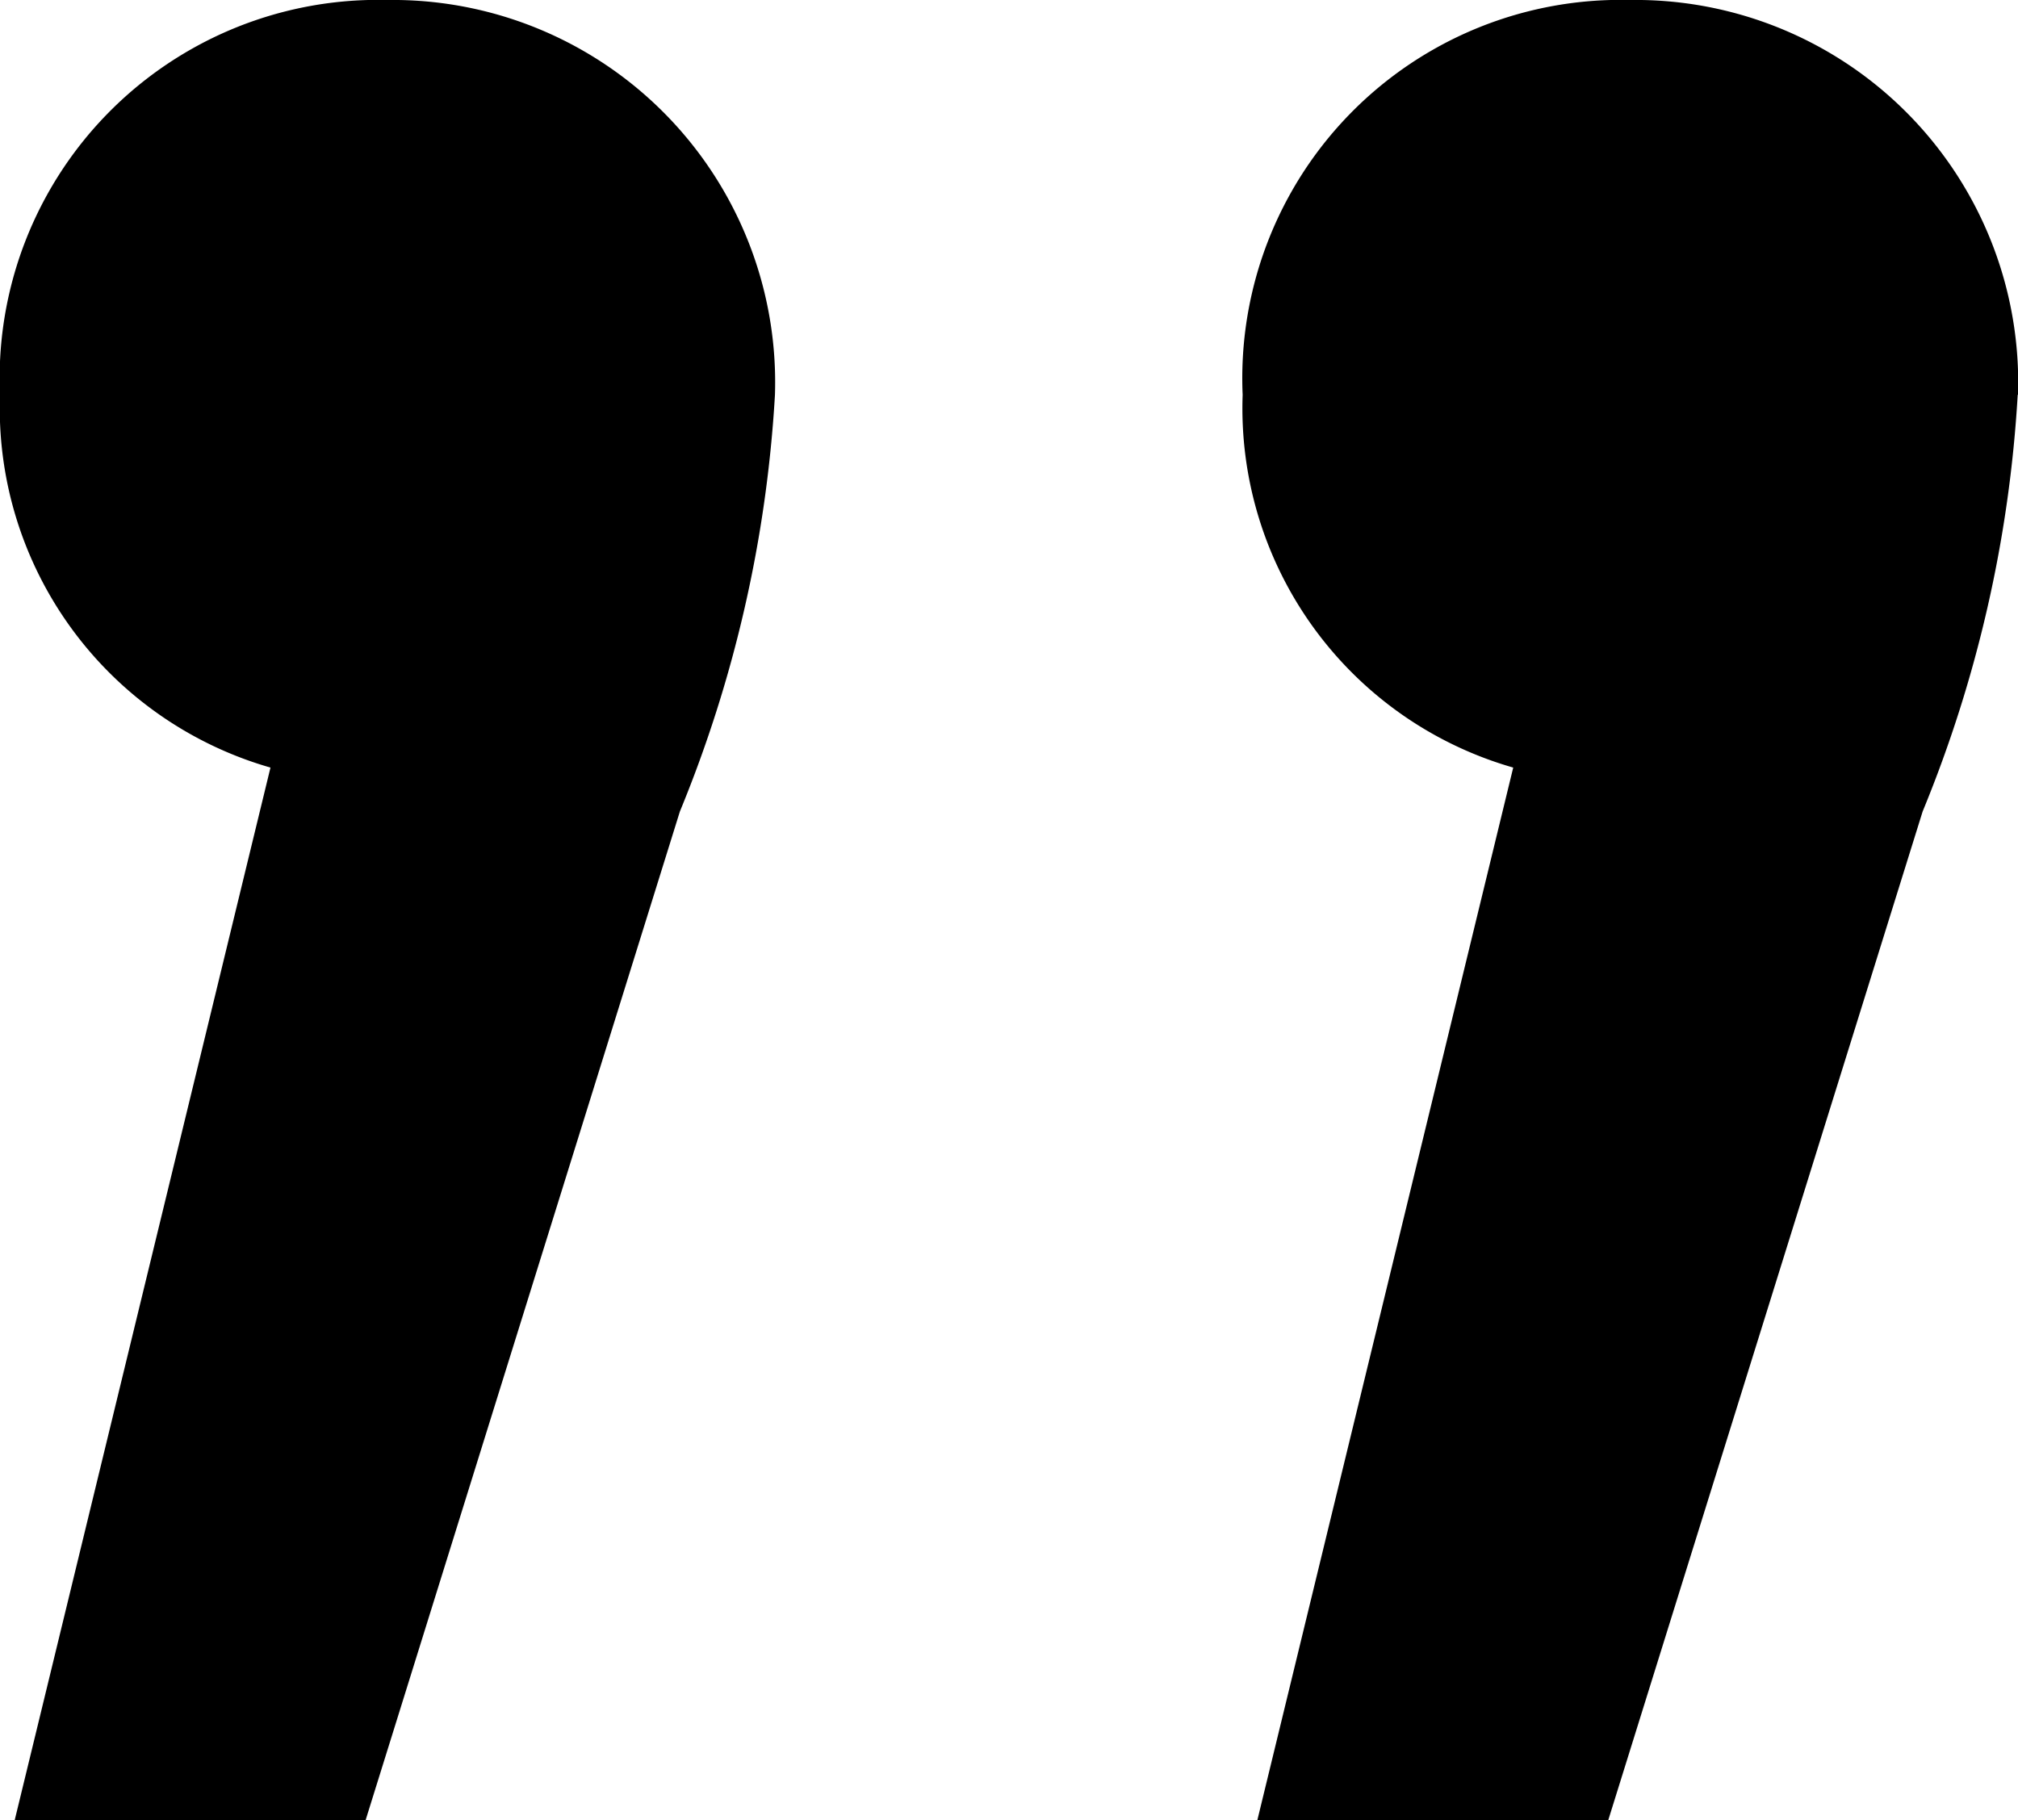 <svg xmlns="http://www.w3.org/2000/svg" width="19.973" height="18.019" viewBox="0 0 19.973 18.019">
  <g id="Group_98" data-name="Group 98" transform="translate(-3150.667 -2435.212)">
    <path id="Path_216" data-name="Path 216" d="M3158.337,2439.12a12.757,12.757,0,0,1-.941,4.125l-3.111,9.986h-3.473l2.532-10.421a3.7,3.7,0,0,1-2.677-3.69,3.745,3.745,0,0,1,3.835-3.908A3.785,3.785,0,0,1,3158.337,2439.12Zm12.3,0a12.757,12.757,0,0,1-.941,4.125l-3.112,9.986h-3.473l2.533-10.421a3.7,3.7,0,0,1-2.678-3.69,3.745,3.745,0,0,1,3.835-3.908A3.787,3.787,0,0,1,3170.64,2439.12Z"/>
  </g>
</svg>
